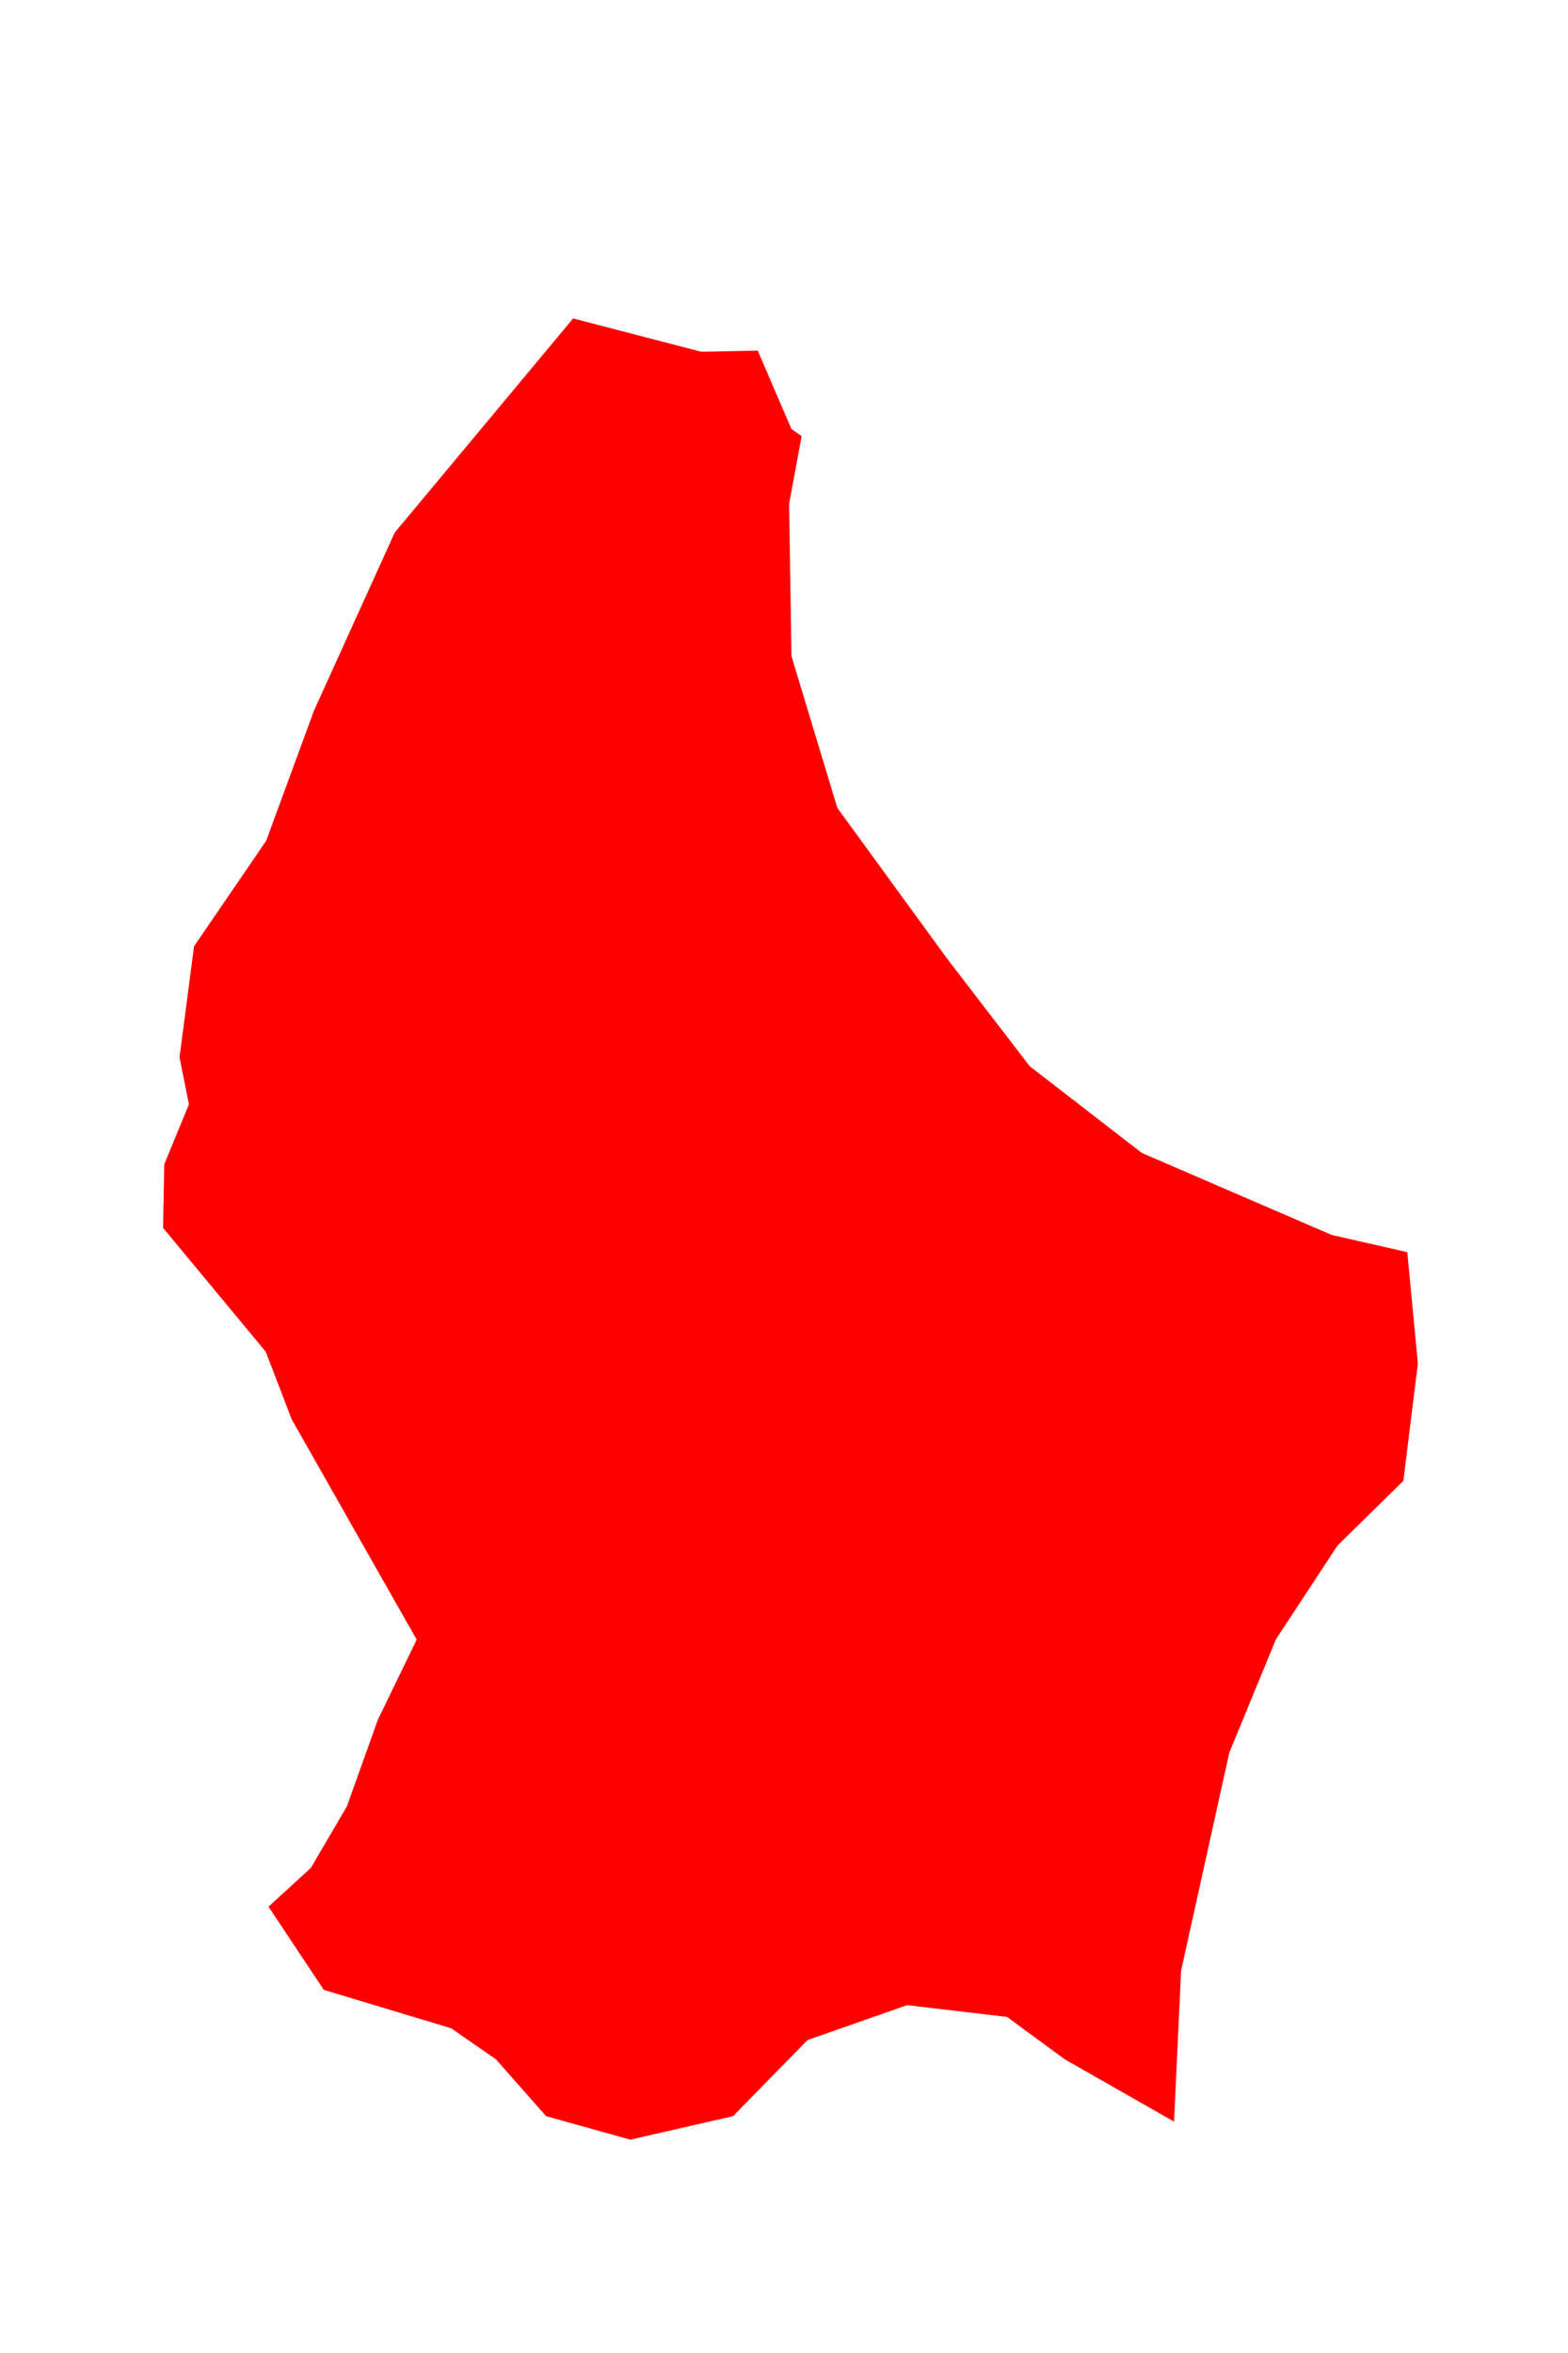 <svg width="4" height="6" viewBox="0 0 4 6" fill="none" xmlns="http://www.w3.org/2000/svg">
<path d="M2.045 1.112L2.013 1.285L2.019 1.673L2.136 2.06L2.415 2.443L2.627 2.719L2.913 2.94L3.397 3.149L3.59 3.193L3.617 3.477L3.58 3.776L3.412 3.941L3.255 4.18L3.136 4.469L3.013 5.025L2.995 5.41L2.716 5.251L2.569 5.143L2.314 5.113L2.06 5.202L1.87 5.396L1.608 5.456L1.393 5.396L1.265 5.251L1.151 5.172L0.826 5.074L0.685 4.862L0.793 4.763L0.885 4.606L0.964 4.385L1.063 4.181L0.744 3.619L0.678 3.447L0.416 3.131L0.419 2.969L0.482 2.816L0.458 2.696L0.495 2.413L0.679 2.144L0.801 1.812L1.007 1.358L1.462 0.812L1.789 0.897L1.933 0.894L2.019 1.094L2.045 1.112Z" fill="#FF0000"/>
</svg>
